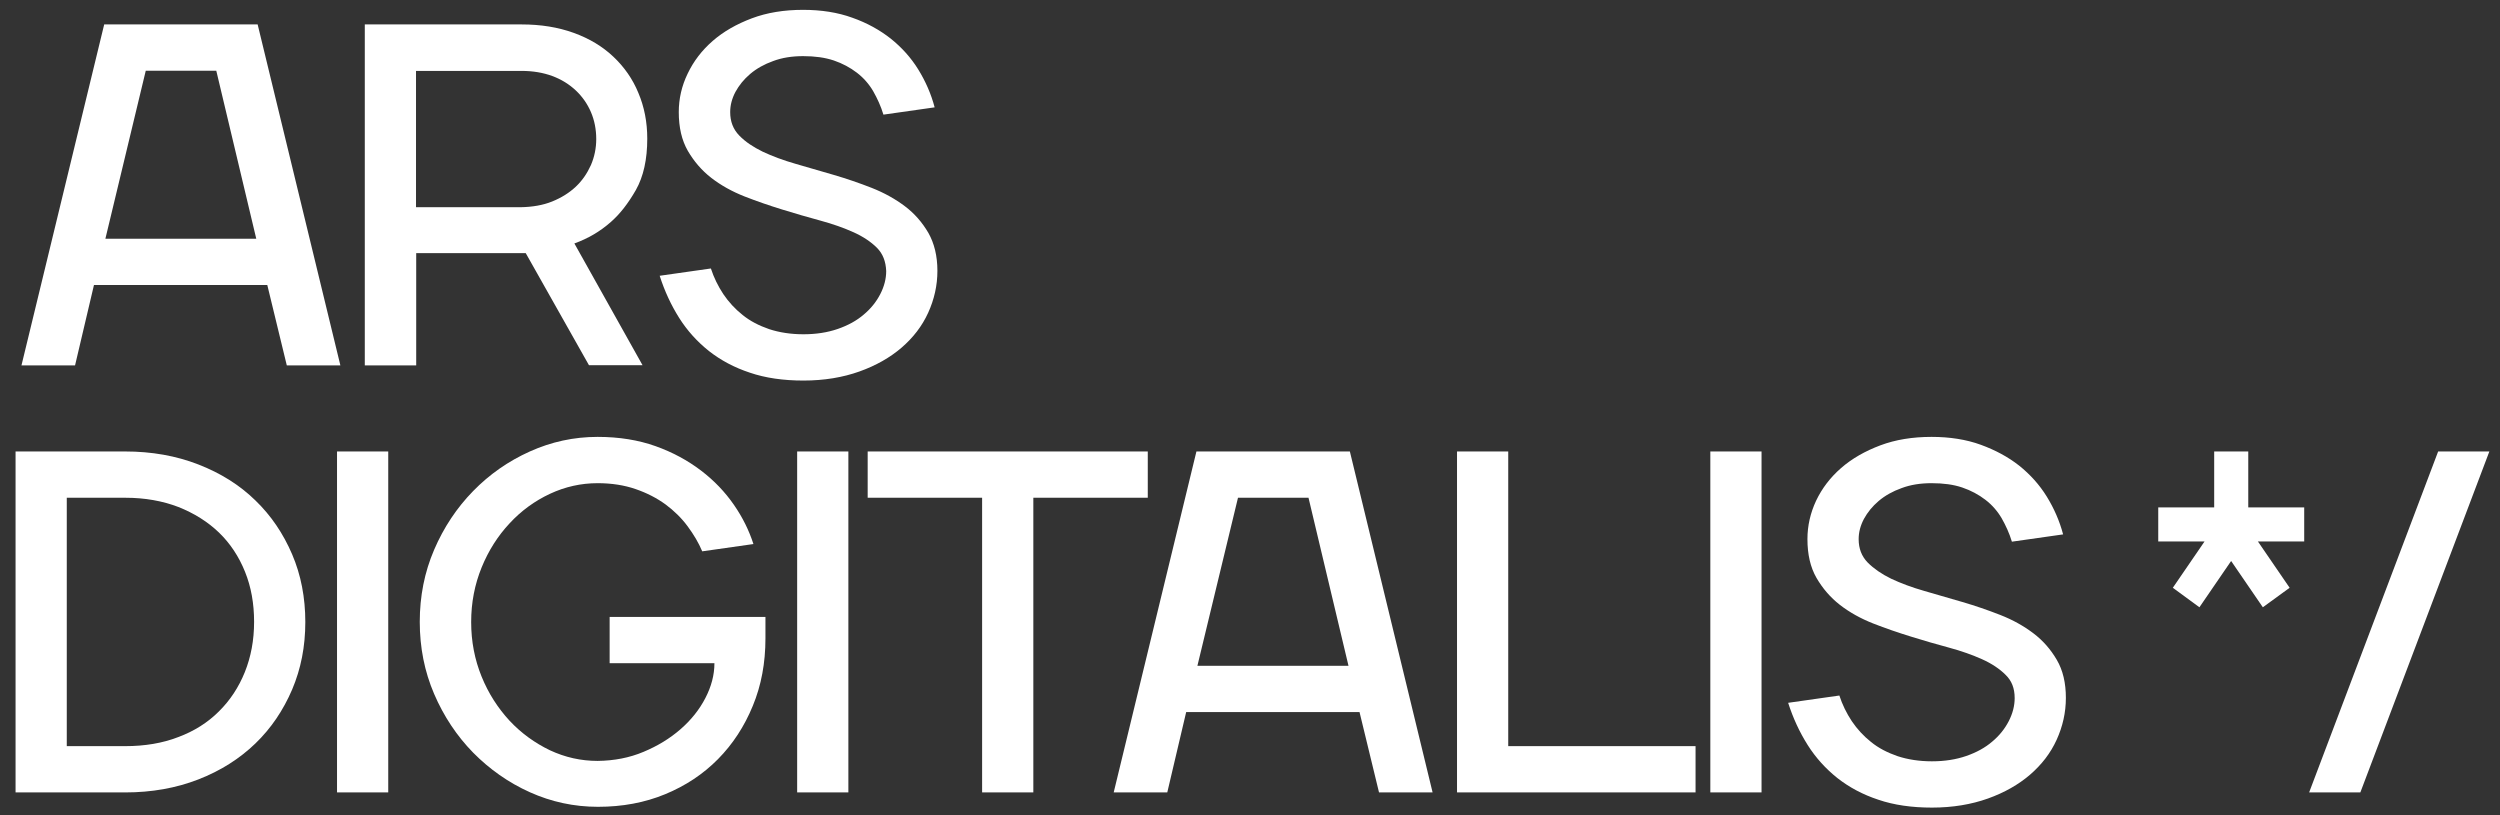 <svg xmlns="http://www.w3.org/2000/svg" xmlns:xlink="http://www.w3.org/1999/xlink" id="Layer_1" x="0px" y="0px" viewBox="0 0 1269.2 414" style="enable-background:new 0 0 1269.2 414;" xml:space="preserve"><rect x="0" y="0" width="1269.2" height="414" fill="#333333" stroke="none"/><style type="text/css">	.st0{fill:#FFFFFF;}</style><path class="st0" d="M130.8,12.4l42,173.1h-27.2l-9.9-40.8h-88l-9.6,40.8H10.9l42-173.1H130.8z M130.1,121.2l-20.3-85.3H74 l-20.5,85.3H130.1z"></path><path class="st0" d="M211.2,185.5h-26V12.4h79.6c9.7,0,18.5,1.4,26.5,4.3s14.6,6.9,20.1,12.1c5.5,5.2,9.8,11.3,12.7,18.4 c3,7.1,4.5,14.8,4.5,23.2c0,10.5-1.9,19.2-5.8,26.1c-3.9,6.8-8.1,12.2-12.7,16.2c-5.4,4.8-11.6,8.4-18.5,10.9l34.6,61.8h-27.2 l-32.1-56.9h-55.6V185.5z M280.3,102.3c4.7-1.9,8.7-4.4,12-7.5c3.3-3.1,5.8-6.8,7.7-11c1.8-4.2,2.7-8.6,2.7-13.2 c0-4.9-0.9-9.5-2.7-13.7c-1.8-4.2-4.4-7.9-7.7-11c-3.3-3.1-7.3-5.6-11.9-7.3c-4.6-1.7-9.8-2.6-15.6-2.6h-53.6v69.2h53.1 C270.2,105.1,275.6,104.2,280.3,102.3z"></path><path class="st0" d="M445.2,125.8c-3-3-7-5.7-11.9-7.9c-4.9-2.2-10.5-4.2-16.8-5.9s-12.8-3.6-19.3-5.6c-6.5-2-12.9-4.2-19.3-6.7 c-6.3-2.5-11.9-5.6-16.8-9.4c-4.9-3.8-8.8-8.4-11.9-13.7c-3.1-5.4-4.6-11.9-4.6-19.7c0-6.8,1.5-13.3,4.5-19.5 c3-6.3,7.2-11.8,12.7-16.6c5.5-4.8,12.2-8.6,19.9-11.5c7.7-2.9,16.4-4.3,26-4.3c9.2,0,17.6,1.3,25,4c7.4,2.6,13.9,6.2,19.5,10.6 c5.6,4.5,10.3,9.7,14,15.7c3.7,6,6.5,12.4,8.3,19.2l-26,3.7c-1.3-4.3-3.1-8.2-5.2-11.9c-2.1-3.6-4.9-6.8-8.3-9.4 c-3.4-2.6-7.3-4.7-11.7-6.2c-4.5-1.5-9.6-2.2-15.6-2.2c-5.6,0-10.7,0.8-15.2,2.5c-4.5,1.6-8.4,3.8-11.6,6.5 c-3.2,2.7-5.7,5.8-7.5,9.1c-1.8,3.4-2.7,6.8-2.7,10.3c0,4.8,1.5,8.7,4.6,11.9s7,5.8,11.9,8.2c4.9,2.3,10.5,4.4,16.8,6.2 c6.3,1.8,12.8,3.7,19.3,5.6c6.5,1.9,12.9,4.1,19.3,6.6c6.3,2.5,11.9,5.6,16.8,9.3c4.9,3.7,8.8,8.2,11.9,13.5 c3,5.3,4.6,11.7,4.6,19.3c0,7.4-1.6,14.5-4.7,21.3c-3.1,6.8-7.6,12.6-13.5,17.7c-5.8,5-13,9.1-21.4,12.1c-8.4,3-17.9,4.6-28.4,4.6 c-10.2,0-19.3-1.3-27.2-4c-7.9-2.6-14.8-6.3-20.8-11c-5.9-4.7-11-10.3-15.1-16.8c-4.1-6.5-7.4-13.6-9.9-21.4l26-3.7 c1.5,4.6,3.6,8.9,6.3,13c2.7,4,6,7.6,9.8,10.6c3.8,3.1,8.3,5.4,13.5,7.2c5.2,1.7,11,2.6,17.4,2.6c6.4,0,12.2-0.9,17.4-2.7 c5.2-1.8,9.6-4.2,13.2-7.3c3.6-3,6.4-6.5,8.4-10.4c2-3.9,3-7.8,3-11.7C449.7,132.7,448.2,128.8,445.2,125.8z"></path><path class="st0" d="M148.3,350.1c-4.5,10.5-10.7,19.7-18.7,27.4c-8,7.7-17.6,13.8-28.9,18.2c-11.3,4.4-23.7,6.6-37.2,6.6H7.9V229.2 h55.6c13.5,0,25.9,2.2,37.2,6.6c11.3,4.4,20.9,10.4,28.9,18.2c8,7.7,14.2,16.9,18.7,27.4c4.5,10.5,6.7,22,6.7,34.4 S152.8,339.5,148.3,350.1z M124.4,290.3c-3.1-7.7-7.5-14.4-13.2-19.9c-5.7-5.5-12.6-9.8-20.6-13c-8.1-3.1-17.1-4.7-26.9-4.7H33.9 v126.1h29.7c9.9,0,18.9-1.5,26.9-4.6c8.1-3,15-7.4,20.6-13c5.7-5.6,10.1-12.3,13.2-20c3.1-7.7,4.7-16.2,4.7-25.5 S127.5,298,124.4,290.3z"></path><path class="st0" d="M171.1,402.3V229.2h26v173.1H171.1z"></path><path class="st0" d="M326.7,381.7c7.2-3,13.4-6.8,18.8-11.5c5.4-4.7,9.6-10,12.6-15.8c3-5.8,4.6-11.7,4.6-17.7h-53.2v-23.5h79.1 v10.9c0,12.4-2.1,23.8-6.4,34.2c-4.3,10.5-10.2,19.5-17.7,27.1c-7.5,7.6-16.4,13.5-26.8,17.8c-10.4,4.3-21.8,6.4-34.1,6.4 c-12.2,0-23.7-2.5-34.6-7.4c-10.9-4.9-20.5-11.7-28.8-20.1c-8.3-8.5-14.9-18.4-19.8-29.8c-4.9-11.4-7.3-23.6-7.3-36.6 c0-13,2.4-25.2,7.3-36.6c4.9-11.4,11.5-21.3,19.8-29.8c8.3-8.5,17.9-15.2,28.8-20.1c10.9-4.9,22.3-7.4,34.4-7.4 c10.9,0,20.7,1.6,29.4,4.7c8.7,3.1,16.4,7.3,23.1,12.4c6.7,5.1,12.2,10.9,16.7,17.4c4.5,6.5,7.7,13.1,9.9,19.9l-26,3.7 c-1.8-4.3-4.3-8.5-7.4-12.7c-3.1-4.2-6.9-7.9-11.2-11.1c-4.4-3.2-9.4-5.8-15.2-7.8c-5.8-2-12.2-3-19.3-3c-8.4,0-16.5,1.8-24.2,5.4 c-7.7,3.6-14.6,8.6-20.5,15c-5.9,6.3-10.7,13.8-14.2,22.4c-3.5,8.6-5.3,17.8-5.3,27.7c0,9.9,1.8,19.1,5.3,27.7 c3.5,8.6,8.3,16,14.2,22.4c5.9,6.3,12.8,11.3,20.5,15c7.7,3.6,15.8,5.4,24.2,5.4C311.8,386.2,319.6,384.7,326.7,381.7z"></path><path class="st0" d="M404.7,402.3V229.2h26v173.1H404.7z"></path><path class="st0" d="M440.6,229.2h142.1v23.5h-58.1v149.6h-26V252.7h-58.1V229.2z"></path><path class="st0" d="M685.3,229.2l42,173.1h-27.2l-9.9-40.8h-88l-9.6,40.8h-27.2l42-173.1H685.3z M684.6,338l-20.3-85.3h-35.8 L607.9,338H684.6z"></path><path class="st0" d="M860.8,378.8v23.5H739.7V229.2h26v149.6H860.8z"></path><path class="st0" d="M868.3,402.3V229.2h26v173.1H868.3z"></path><path class="st0" d="M1018.2,342.6c-3-3-7-5.7-11.9-7.9c-4.9-2.2-10.5-4.2-16.8-5.9c-6.4-1.7-12.8-3.6-19.3-5.6 c-6.5-2-12.9-4.2-19.3-6.7c-6.3-2.5-11.9-5.6-16.8-9.4s-8.8-8.4-11.9-13.7c-3.1-5.4-4.6-11.9-4.6-19.7c0-6.8,1.5-13.3,4.4-19.5 c3-6.3,7.2-11.8,12.7-16.6c5.5-4.8,12.2-8.6,19.9-11.5c7.7-2.9,16.4-4.3,26-4.3c9.2,0,17.6,1.3,25,4s13.9,6.2,19.5,10.6 c5.6,4.5,10.3,9.7,14,15.7c3.7,6,6.5,12.4,8.3,19.2l-26,3.7c-1.3-4.3-3.1-8.2-5.2-11.9c-2.1-3.6-4.9-6.8-8.3-9.4s-7.3-4.7-11.7-6.2 c-4.4-1.5-9.6-2.2-15.6-2.2c-5.6,0-10.7,0.8-15.2,2.5c-4.5,1.6-8.4,3.8-11.6,6.5c-3.2,2.7-5.7,5.8-7.5,9.1 c-1.8,3.4-2.7,6.8-2.7,10.3c0,4.8,1.5,8.7,4.6,11.9c3.1,3.1,7,5.8,11.9,8.2c4.9,2.3,10.5,4.4,16.8,6.2c6.3,1.8,12.8,3.7,19.3,5.6 c6.5,1.9,12.9,4.1,19.3,6.6s11.9,5.6,16.8,9.3c4.9,3.7,8.8,8.2,11.9,13.5c3.1,5.3,4.6,11.7,4.6,19.3c0,7.4-1.6,14.5-4.7,21.3 c-3.1,6.8-7.6,12.6-13.5,17.7c-5.8,5-13,9.1-21.4,12.1c-8.4,3-17.9,4.6-28.4,4.6c-10.2,0-19.3-1.3-27.2-4c-7.9-2.6-14.8-6.3-20.8-11 c-5.9-4.7-11-10.3-15.1-16.8c-4.1-6.5-7.4-13.6-9.9-21.4l26-3.7c1.5,4.6,3.6,8.9,6.3,13c2.7,4,6,7.6,9.8,10.6 c3.8,3.1,8.3,5.4,13.5,7.2c5.2,1.7,11,2.6,17.4,2.6s12.2-0.9,17.4-2.7c5.2-1.8,9.6-4.2,13.2-7.3c3.6-3,6.4-6.5,8.4-10.4 c2-3.9,3-7.8,3-11.7C1022.8,349.4,1021.3,345.6,1018.2,342.6z"></path><path class="st0" d="M1103.1,298.4l16.1-23.5h-23.5v-17.3h28.4v-28.4h17.3v28.4h28.4v17.3h-23.5l16.1,23.5l-13.6,9.9l-16.1-23.5 l-16.1,23.5L1103.1,298.4z"></path><path class="st0" d="M1263.8,229.2l-65.5,173.1h-26l65.5-173.1H1263.8z"></path></svg>